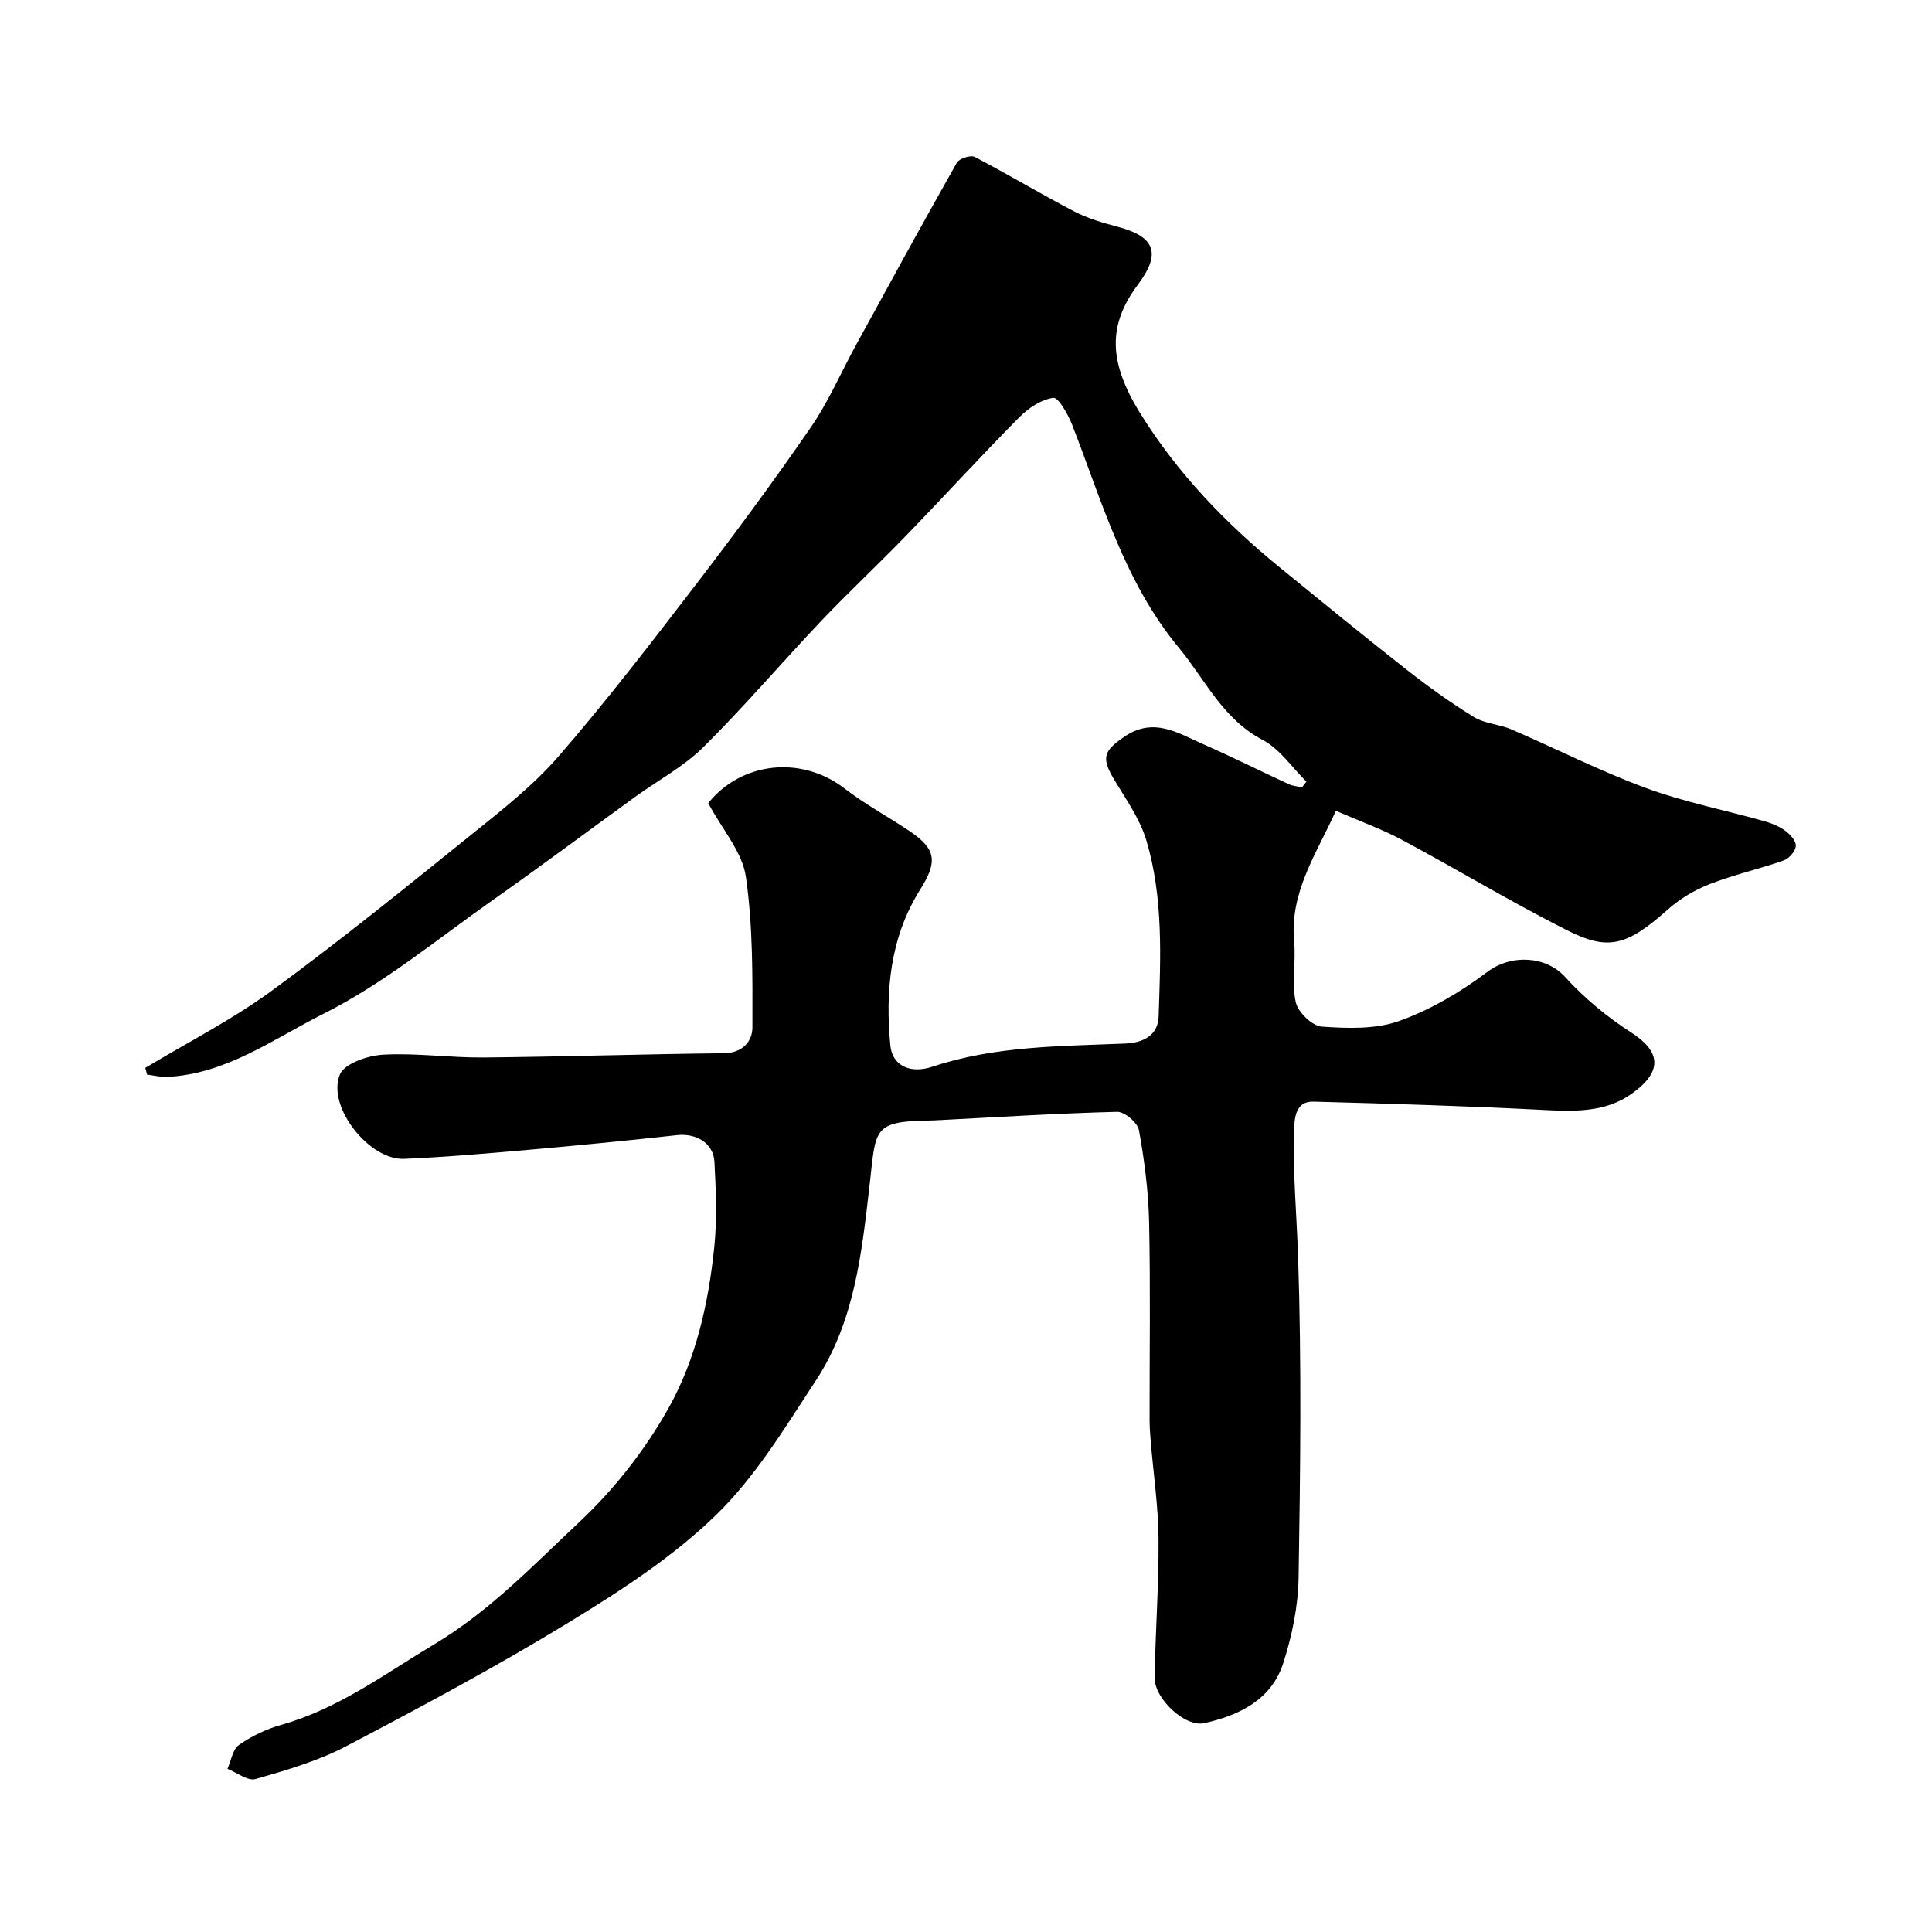 <svg enable-background="new 0 0 400 400" viewBox="0 0 400 400" xmlns="http://www.w3.org/2000/svg"><path d="m146.63 166.28c6.82-8.52 19.24-9.96 28.24-3.02 4.24 3.27 9.03 5.84 13.49 8.84 5.6 3.77 5.72 6.39 2.11 12.15-6.18 9.86-7.21 20.95-6.13 32.22.39 4.06 3.99 5.95 8.7 4.38 13.03-4.34 26.53-4.23 39.96-4.8 3.82-.16 6.75-1.77 6.88-5.57.41-12.21 1.01-24.55-2.52-36.42-1.35-4.56-4.32-8.68-6.8-12.86-2.6-4.38-1.98-5.79 2.21-8.66 6.09-4.17 11.12-.76 16.33 1.53 5.98 2.63 11.83 5.56 17.76 8.3.82.38 1.8.43 2.71.63.3-.39.6-.78.91-1.17-2.99-2.94-5.52-6.79-9.08-8.65-8.26-4.33-11.87-12.47-17.34-19.08-11.2-13.51-15.87-30.16-22.06-46.09-.85-2.19-2.87-5.78-3.94-5.64-2.51.34-5.17 2.14-7.06 4.05-7.93 8.02-15.54 16.35-23.39 24.46-5.79 5.99-11.89 11.68-17.63 17.72-8.19 8.64-15.92 17.73-24.37 26.1-4.06 4.03-9.33 6.82-14.02 10.22-9.79 7.09-19.47 14.33-29.35 21.28-11.6 8.16-22.71 17.4-35.28 23.7-10.27 5.15-20.11 12.49-32.38 13.06-1.37.06-2.75-.31-4.13-.48-.12-.46-.25-.93-.37-1.39 8.76-5.27 17.95-9.95 26.17-15.96 14.13-10.33 27.75-21.38 41.39-32.37 6.29-5.06 12.76-10.13 18.01-16.18 9.87-11.38 19.07-23.36 28.25-35.32 8.24-10.75 16.3-21.65 23.98-32.8 3.67-5.32 6.25-11.38 9.37-17.07 6.9-12.6 13.78-25.2 20.85-37.7.49-.87 2.86-1.64 3.7-1.2 6.94 3.62 13.66 7.67 20.6 11.28 2.82 1.47 5.98 2.38 9.07 3.2 7.71 2.05 8.96 5.5 4.13 11.95-6.27 8.37-6.12 16.01.44 26.6 7.73 12.48 17.76 22.88 29.08 32.09 8.65 7.04 17.27 14.11 26.04 20.99 4.49 3.52 9.14 6.87 13.99 9.85 2.27 1.39 5.28 1.49 7.79 2.57 9.28 4 18.32 8.62 27.79 12.11 7.9 2.92 16.26 4.56 24.4 6.84 1.55.44 3.15 1.05 4.44 1.99 1.03.75 2.3 2.14 2.24 3.17-.06 1.08-1.39 2.62-2.5 3.01-5.05 1.78-10.32 2.95-15.29 4.89-3.11 1.21-6.18 3.02-8.67 5.24-8.81 7.86-12.61 8.53-21.11 4.23-11.5-5.82-22.56-12.5-33.92-18.59-4.27-2.28-8.87-3.93-13.74-6.04-4.06 8.97-9.6 16.89-8.64 27.12.39 4.15-.54 8.49.33 12.49.45 2.07 3.4 4.93 5.39 5.07 5.34.38 11.16.58 16.06-1.18 6.48-2.32 12.7-6 18.23-10.16 4.92-3.7 12.12-3.32 16.09 1.06 3.98 4.39 8.72 8.3 13.72 11.52 5.5 3.54 7.18 7.74-.17 12.82-5.01 3.47-10.99 3.55-17.05 3.24-16.2-.84-32.42-1.34-48.64-1.77-3.1-.08-3.83 2.36-3.94 5.2-.36 9.16.52 18.26.81 27.38.72 21.98.45 43.99.09 65.99-.1 5.94-1.36 12.05-3.19 17.72-2.44 7.56-9.14 10.79-16.34 12.39-3.99.89-10.33-5.09-10.27-9.37.14-9.6.88-19.19.8-28.78-.05-6.71-1.05-13.42-1.61-20.13-.12-1.48-.24-2.97-.24-4.46-.02-13.67.19-27.34-.1-41-.14-6.37-.97-12.76-2.1-19.03-.28-1.55-2.98-3.84-4.52-3.8-12.54.32-25.07 1.11-37.61 1.76-.5.03-1 .04-1.5.05-11.63.14-10.83 2-12.12 13.18-1.63 14.15-3.1 28.39-11.13 40.62-6.35 9.68-12.49 19.9-20.68 27.86-8.92 8.67-19.7 15.66-30.4 22.19-15.04 9.19-30.61 17.52-46.22 25.71-5.83 3.06-12.35 4.94-18.72 6.77-1.61.46-3.86-1.34-5.82-2.11.77-1.7 1.08-4.05 2.4-4.96 2.62-1.83 5.67-3.29 8.75-4.15 11.82-3.33 21.36-10.51 31.7-16.7 11.58-6.94 20.46-16.36 29.93-25.22 7.32-6.85 13.83-15.15 18.69-23.92 5.58-10.05 8.15-21.6 9.33-33.15.59-5.79.33-11.71.03-17.55-.2-3.89-3.76-5.99-7.75-5.55-9.95 1.09-19.91 2.08-29.88 2.96-8.86.78-17.73 1.57-26.61 1.95-7.24.31-16.07-10.83-13.31-17.47.95-2.28 5.77-3.92 8.93-4.1 6.89-.39 13.84.64 20.76.58 16.6-.16 33.2-.7 49.8-.88 3.89-.04 5.92-2.49 5.92-5.33.02-10.41.13-20.93-1.35-31.18-.72-5.11-4.84-9.74-7.8-15.27z" fill="#000001"/></svg>